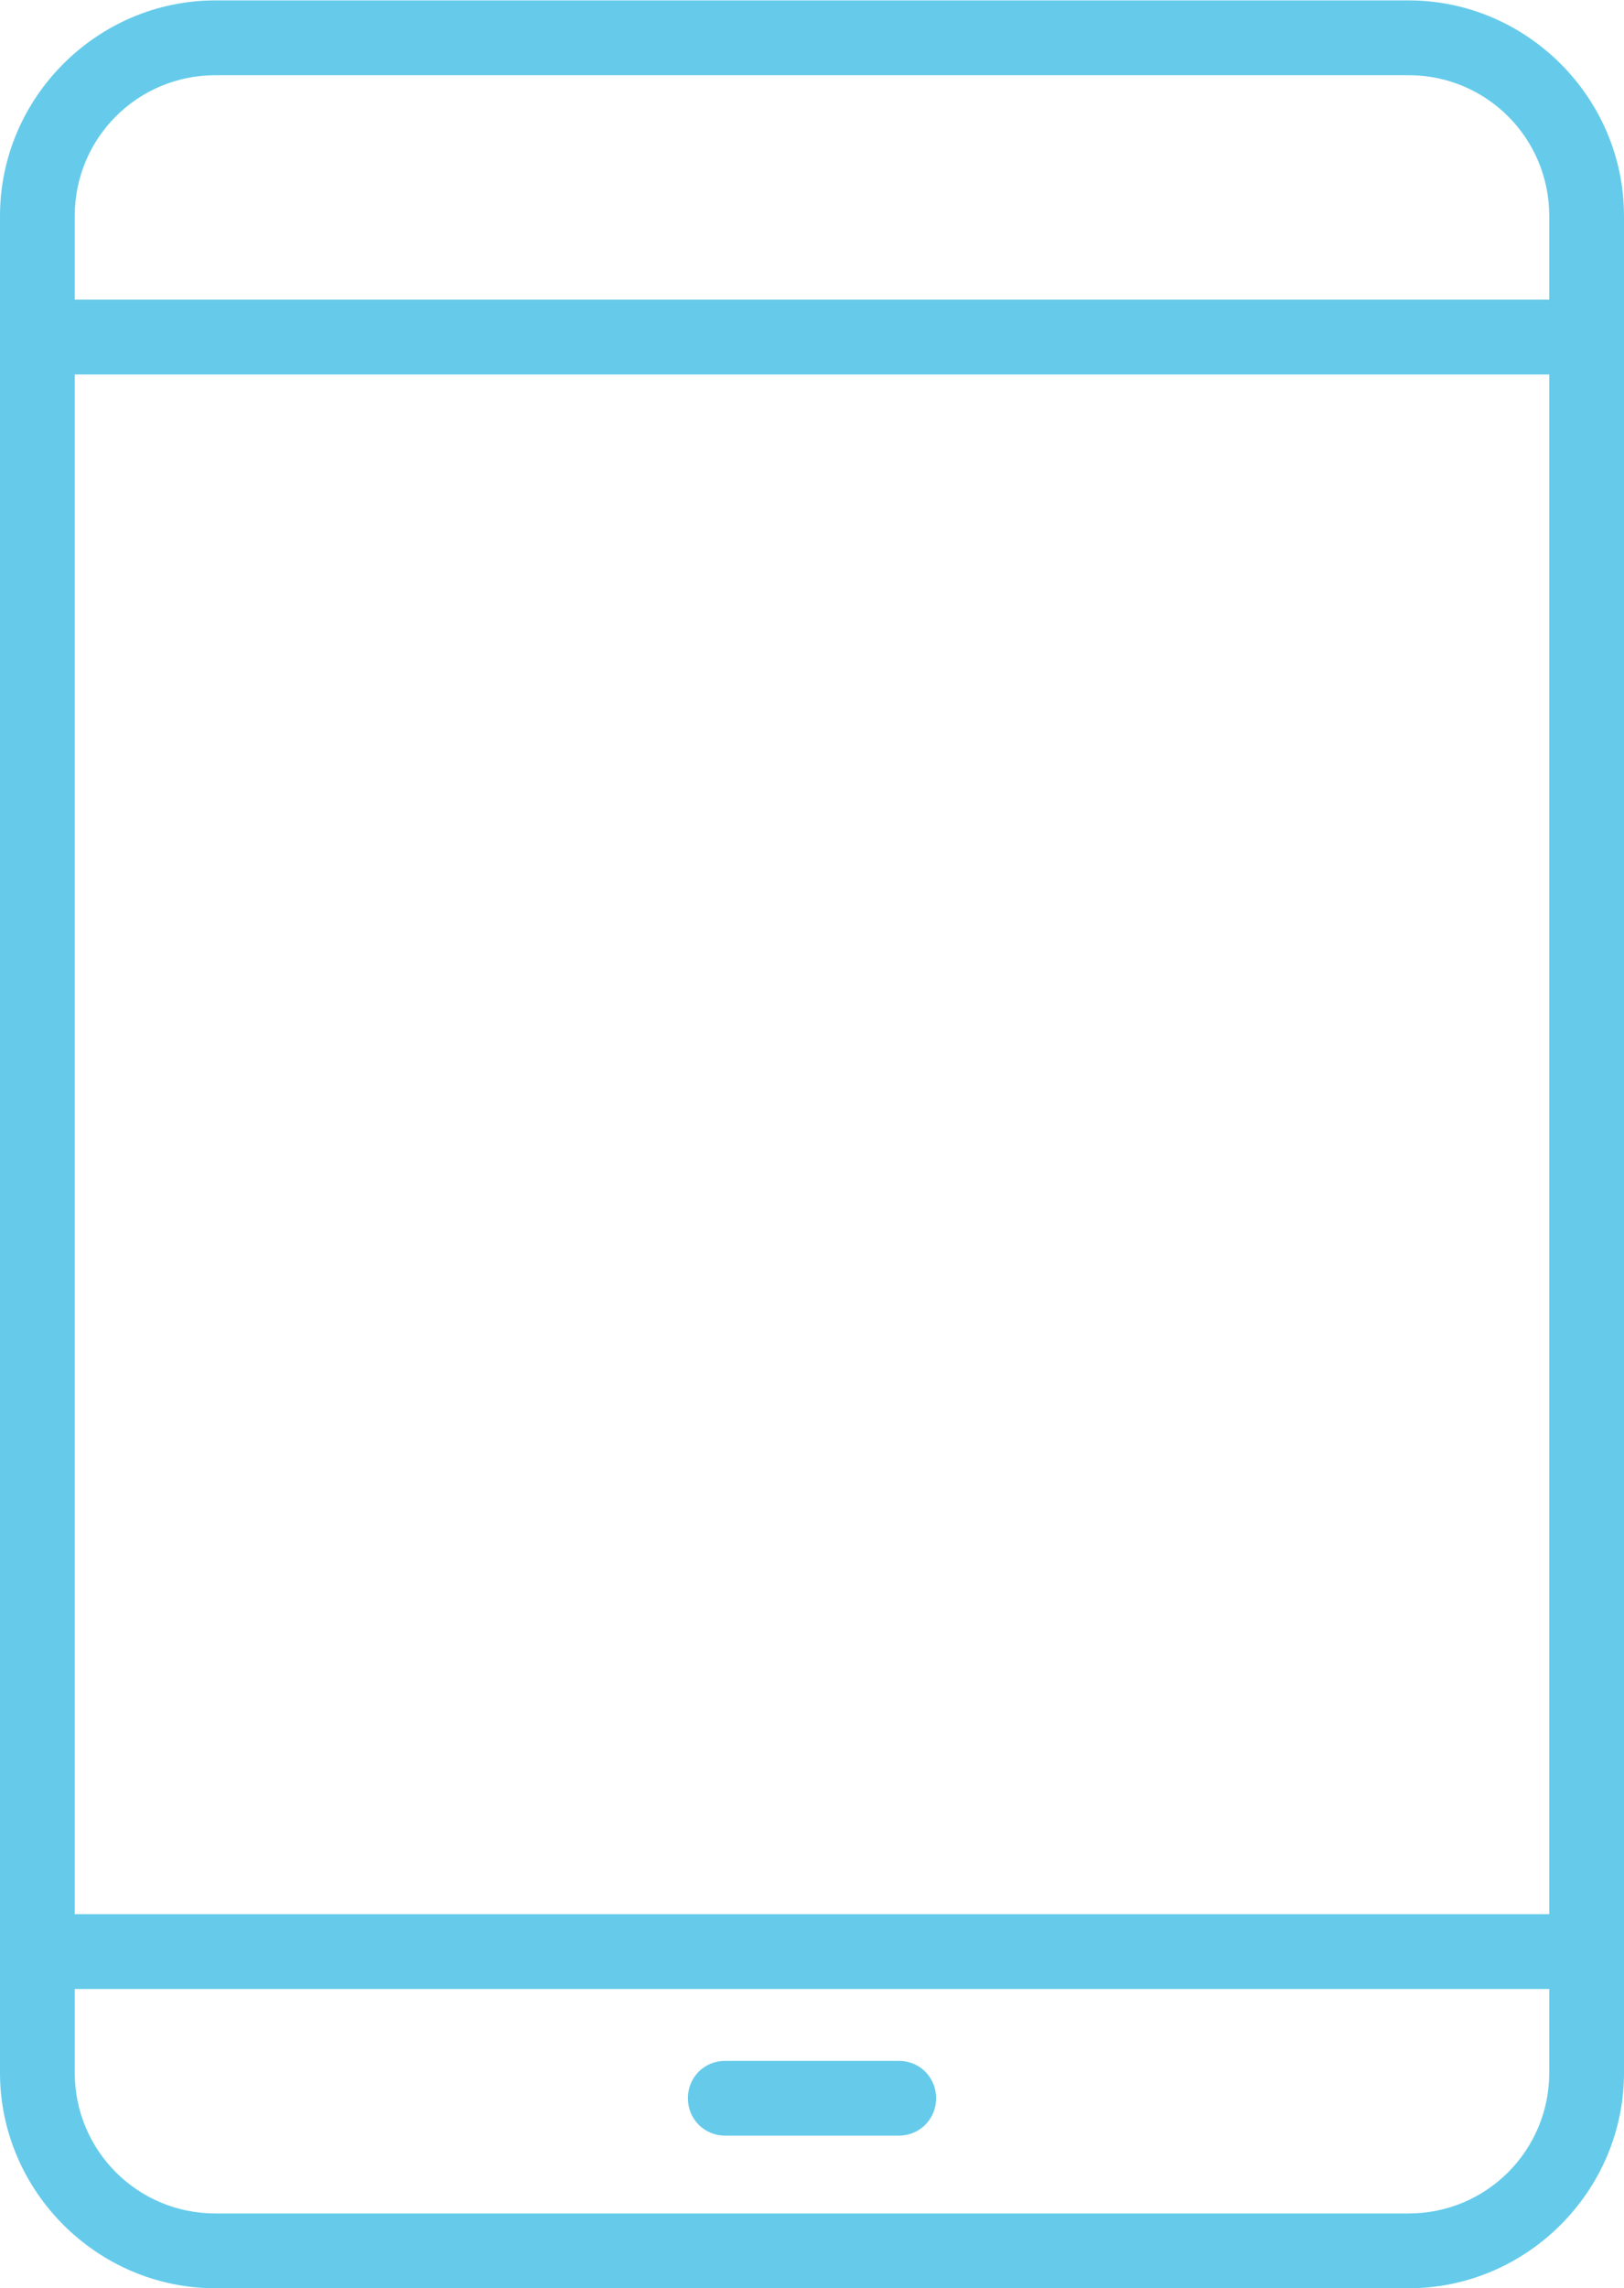 <svg width="49" height="69" viewBox="0 0 49 69" fill="none" xmlns="http://www.w3.org/2000/svg">
<g clip-path="url(#clip0_1_110)">
<path d="M42.503 69H6.497C2.933 69 0 66.067 0 62.503V6.509C0 2.945 2.933 0.012 6.497 0.012H42.503C46.067 0.012 49 2.945 49 6.509V62.503C49 66.067 46.067 69 42.503 69ZM6.497 2.268C4.151 2.268 2.256 4.163 2.256 6.509V62.503C2.256 64.849 4.151 66.744 6.497 66.744H42.503C44.849 66.744 46.744 64.849 46.744 62.503V6.509C46.744 4.163 44.849 2.268 42.503 2.268H6.497Z" fill="#66CBEB"/>
<path d="M47.872 11.292H1.128C0.496 11.292 0 10.796 0 10.164C0 9.532 0.496 9.036 1.128 9.036H47.872C48.504 9.036 49 9.532 49 10.164C49 10.796 48.504 11.292 47.872 11.292Z" fill="#66CBEB"/>
<path d="M47.872 59.976H1.128C0.496 59.976 0 59.48 0 58.848C0 58.216 0.496 57.72 1.128 57.72H47.872C48.504 57.72 49 58.216 49 58.848C49 59.48 48.504 59.976 47.872 59.976Z" fill="#66CBEB"/>
<path d="M27.117 64.398H21.883C21.251 64.398 20.755 63.901 20.755 63.27C20.755 62.638 21.251 62.142 21.883 62.142H27.117C27.749 62.142 28.245 62.638 28.245 63.27C28.245 63.901 27.749 64.398 27.117 64.398Z" fill="#66CBEB"/>
</g>
<defs>
<clipPath id="clip0_1_110">
<rect width="49" height="68.988" fill="white" transform="translate(0 0.012)"/>
</clipPath>
</defs>
</svg>
